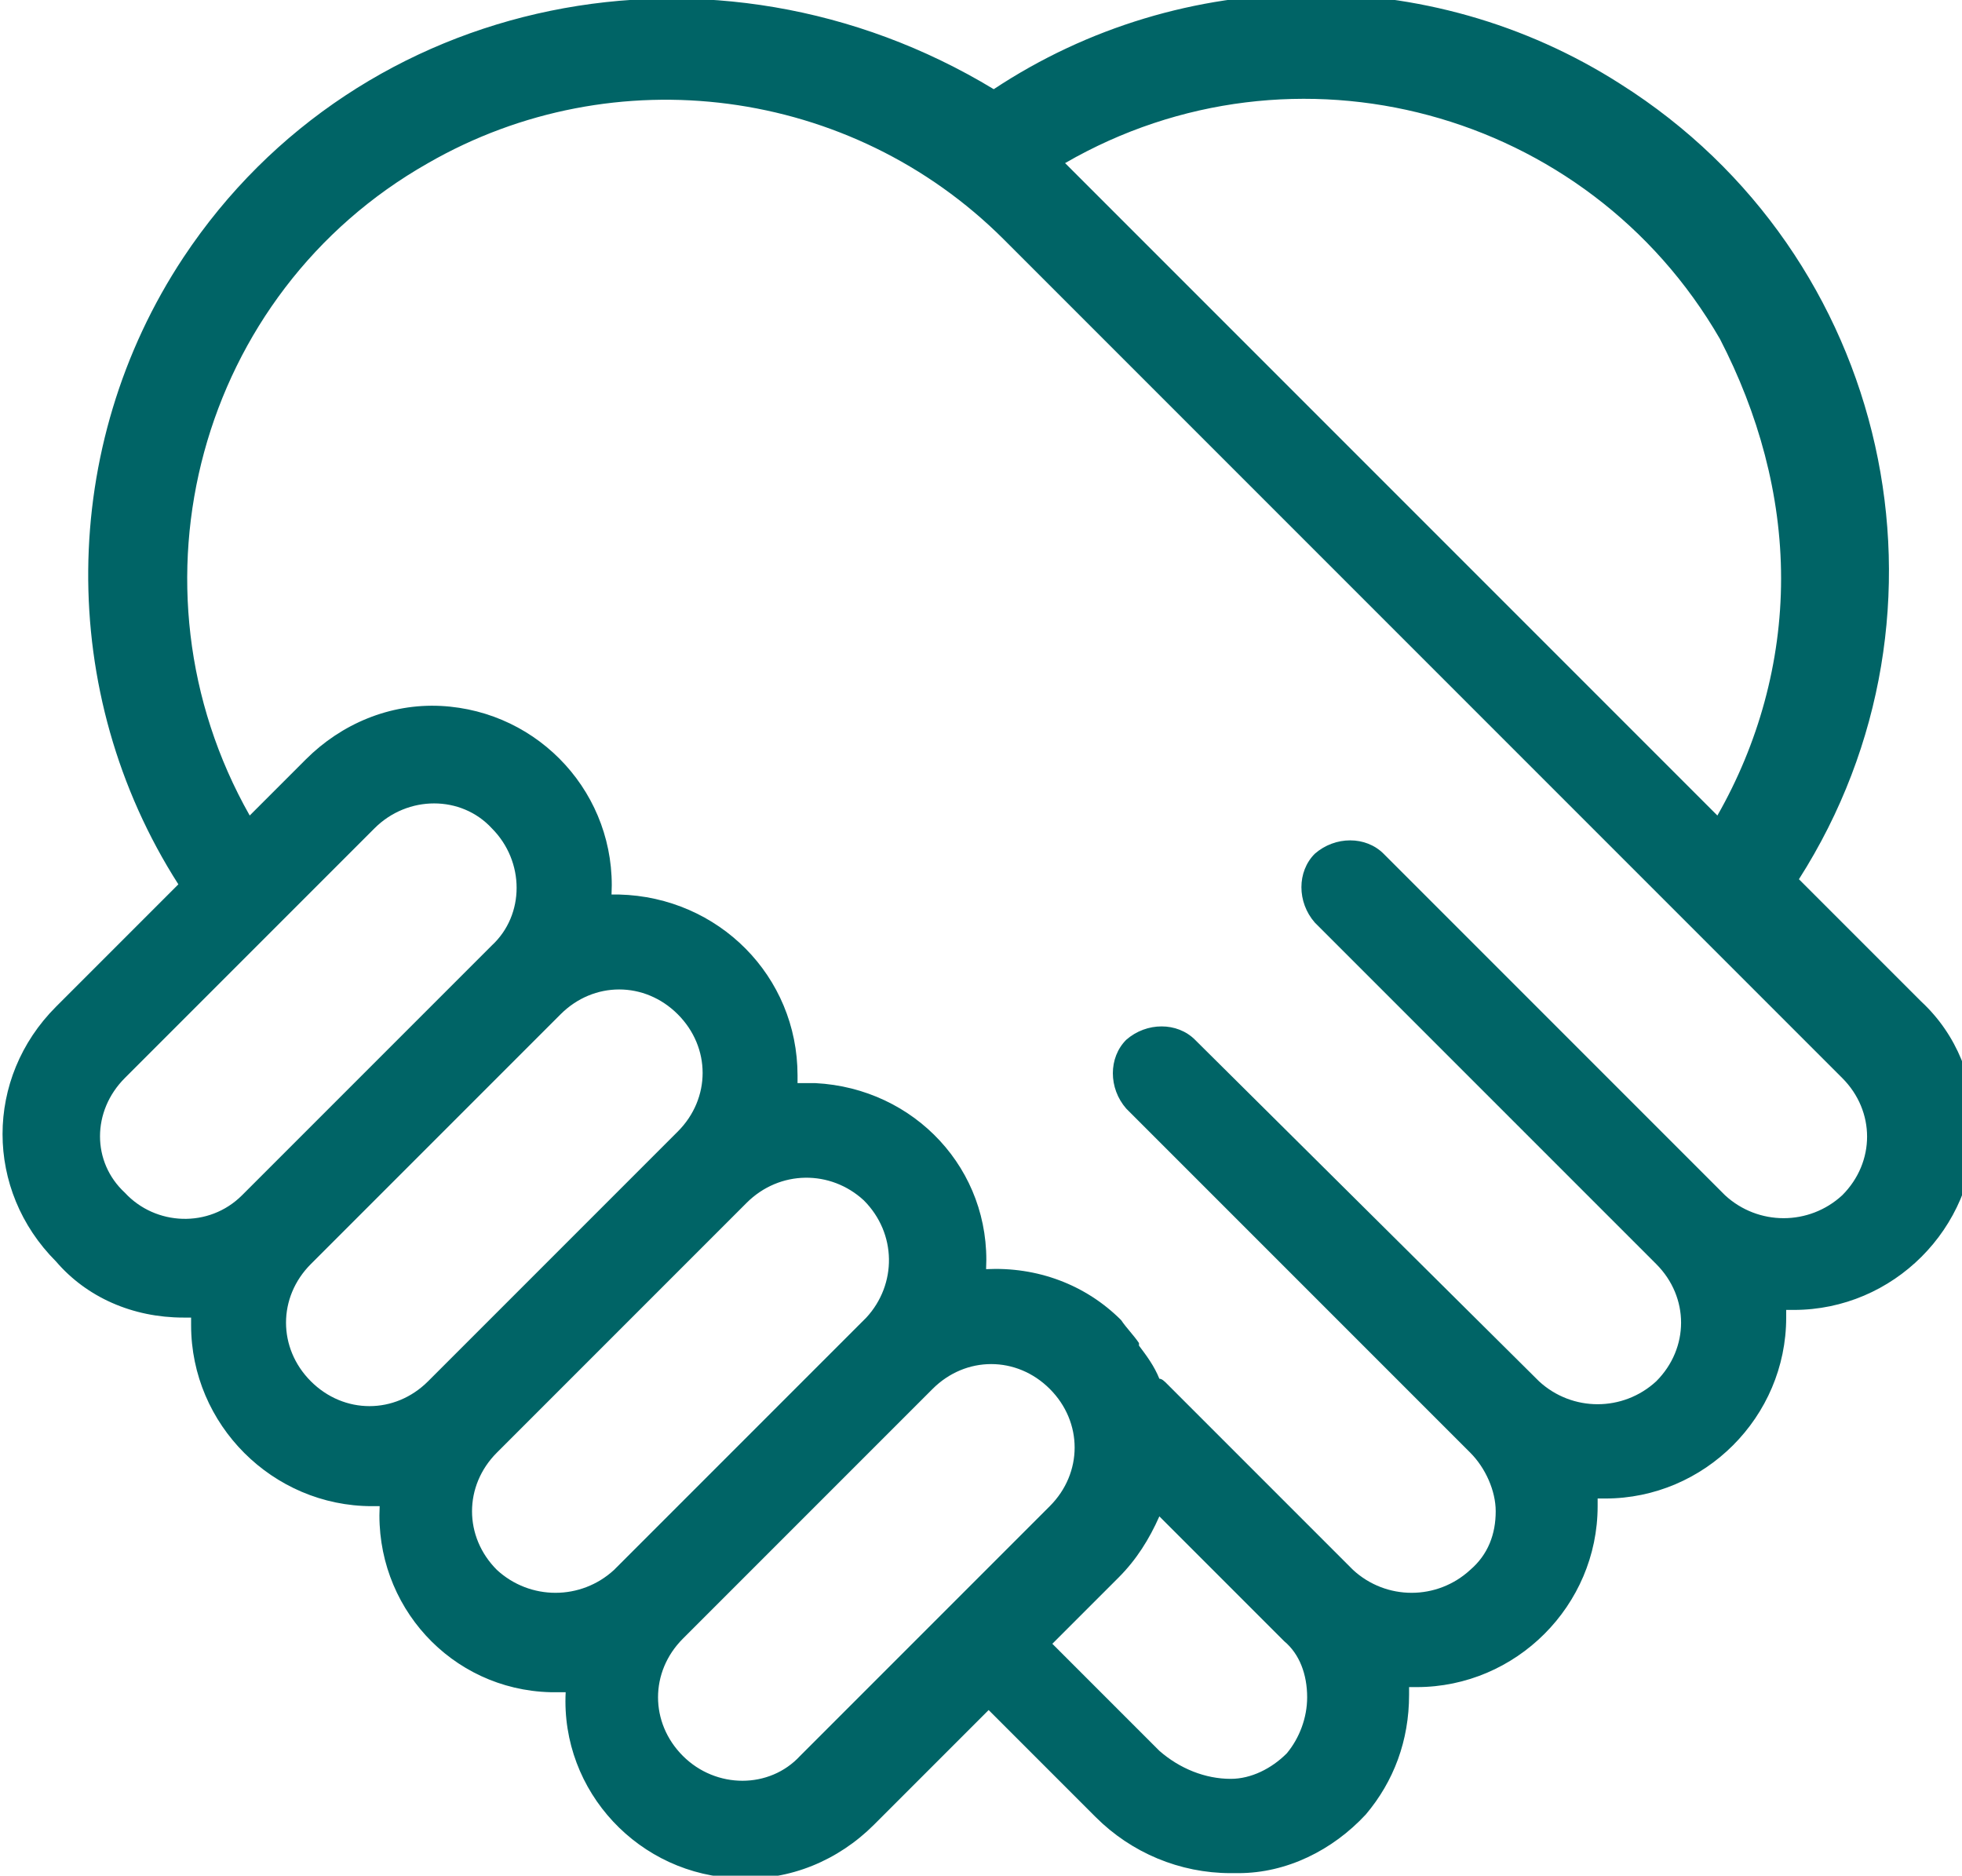<?xml version="1.0" encoding="utf-8"?>
<!-- Generator: Adobe Illustrator 28.2.0, SVG Export Plug-In . SVG Version: 6.00 Build 0)  -->
<svg version="1.1" id="Group_567" xmlns="http://www.w3.org/2000/svg" xmlns:xlink="http://www.w3.org/1999/xlink" x="0px" y="0px"
	 viewBox="0 0 77 73.6" style="enable-background:new 0 0 77 73.6;" xml:space="preserve">
<style type="text/css">
	.st0{clip-path:url(#SVGID_00000035505408146073736050000010525222109552583063_);}
	.st1{fill:#006466;}
</style>
<g>
	<defs>
		<rect id="SVGID_1_" y="-44.3" width="77" height="118"/>
	</defs>
	<clipPath id="SVGID_00000024692968244789543170000013031036448991183028_">
		<use xlink:href="#SVGID_1_"  style="overflow:visible;"/>
	</clipPath>
	
		<g id="Group_566" transform="translate(0 0)" style="clip-path:url(#SVGID_00000024692968244789543170000013031036448991183028_);">
		<path id="Path_928" class="st1" d="M7.2,51.7c0.1,0,0.2,0,0.3,0c0,0.1,0,0.2,0,0.3c0,3.9,3.2,7.1,7.1,7.1c0,0,0,0,0,0
			c0.1,0,0.2,0,0.3,0c-0.2,3.9,2.8,7.2,6.7,7.3c0.1,0,0.2,0,0.3,0c0.1,0,0.2,0,0.3,0c-0.2,3.9,2.9,7.2,6.8,7.3
			c2,0.1,3.9-0.7,5.3-2.1l4.5-4.5l4.2,4.2c1.4,1.4,3.3,2.2,5.3,2.2h0.3c1.9,0,3.7-0.9,5-2.3c1.1-1.3,1.7-2.9,1.7-4.7
			c0-0.1,0-0.2,0-0.3c0.1,0,0.2,0,0.3,0c3.9,0,7.1-3.2,7.1-7.1c0,0,0,0,0,0c0-0.1,0-0.2,0-0.3c0.1,0,0.2,0,0.3,0
			c3.9,0,7.1-3.2,7.1-7.1c0-0.1,0-0.2,0-0.3c0.1,0,0.2,0,0.3,0c3.9,0,7.1-3.2,7.1-7.1c0-1.9-0.7-3.7-2.1-5l-4.8-4.8
			c6.7-10.5,3.6-24.5-7-31.2c-7.5-4.8-17.2-4.7-24.6,0.2C28.1-3.1,14.1-0.3,7.2,10.1c-4.9,7.4-5,17.1-0.2,24.6l-4.8,4.8
			c-2.8,2.8-2.8,7.2,0,10C3.4,50.9,5.2,51.7,7.2,51.7L7.2,51.7z M4.9,42.3l9.8-9.8c1.3-1.3,3.4-1.3,4.6,0c1.3,1.3,1.3,3.4,0,4.6
			l-9.8,9.8c-1.3,1.3-3.4,1.2-4.6-0.1C3.6,45.6,3.6,43.6,4.9,42.3L4.9,42.3z M69.9,22.7c0,3.3-0.9,6.5-2.5,9.3l-5.8-5.8L42.1,6.7
			c-0.1-0.1-0.2-0.2-0.3-0.3c9-5.2,20.5-2.1,25.7,6.9C69,16.2,69.9,19.4,69.9,22.7L69.9,22.7z M39.4,9.4l19.5,19.5l13.4,13.4
			c1.3,1.3,1.3,3.3,0,4.6c-1.3,1.2-3.3,1.2-4.6,0L54.3,33.5c-0.7-0.7-1.9-0.7-2.7,0c-0.7,0.7-0.7,1.9,0,2.7l0,0L65,49.6
			c1.3,1.3,1.3,3.3,0,4.6c-1.3,1.2-3.3,1.2-4.6,0L46.9,40.8c-0.7-0.7-1.9-0.7-2.7,0c-0.7,0.7-0.7,1.9,0,2.7l1.1,1.1L57.7,57
			c0.6,0.6,1,1.5,1,2.3c0,0.9-0.3,1.7-1,2.3c-1.3,1.2-3.3,1.2-4.6,0l-7.3-7.3c-0.1-0.1-0.2-0.2-0.3-0.2c-0.2-0.5-0.5-0.9-0.8-1.3
			v-0.1l0,0c-0.2-0.3-0.5-0.6-0.7-0.9c-1.4-1.4-3.3-2.1-5.3-2c0.2-3.9-2.8-7.1-6.7-7.3c-0.2,0-0.4,0-0.7,0c0-0.1,0-0.2,0-0.3
			c0-3.9-3.1-7-7-7.1c-0.1,0-0.2,0-0.3,0c0.2-3.9-2.8-7.2-6.7-7.4c-2-0.1-3.9,0.7-5.3,2.1L9.8,32c-5.1-9-2-20.5,7-25.6
			C24.1,2.2,33.4,3.4,39.4,9.4L39.4,9.4z M51.3,66.6c0,0.8-0.3,1.6-0.8,2.2c-0.6,0.6-1.4,1-2.2,1c-1,0-2-0.4-2.8-1.1l-4.2-4.2
			l2.6-2.6c0.7-0.7,1.2-1.5,1.6-2.4l4.9,4.9C51,64.9,51.3,65.7,51.3,66.6L51.3,66.6z M26.8,68.9c-1.3-1.3-1.3-3.3,0-4.6c0,0,0,0,0,0
			l9.8-9.8c1.3-1.3,3.3-1.3,4.6,0c1.3,1.3,1.3,3.3,0,4.6l0,0l-1.1,1.1l-8.7,8.7C30.2,70.2,28.1,70.2,26.8,68.9
			C26.8,68.9,26.8,68.9,26.8,68.9L26.8,68.9z M19.5,61.6c-1.3-1.3-1.3-3.3,0-4.6c0,0,0,0,0,0l9.8-9.8c1.3-1.3,3.3-1.3,4.6-0.1
			c1.3,1.3,1.3,3.3,0.1,4.6c0,0-0.1,0.1-0.1,0.1l-9.8,9.8C22.8,62.8,20.8,62.8,19.5,61.6L19.5,61.6z M12.2,54.2
			c-1.3-1.3-1.3-3.3,0-4.6l9.8-9.8c1.3-1.3,3.3-1.3,4.6,0c1.3,1.3,1.3,3.3,0,4.6l-9.8,9.8C15.5,55.5,13.5,55.5,12.2,54.2L12.2,54.2z
			"/>
	</g>
</g>
</svg>
